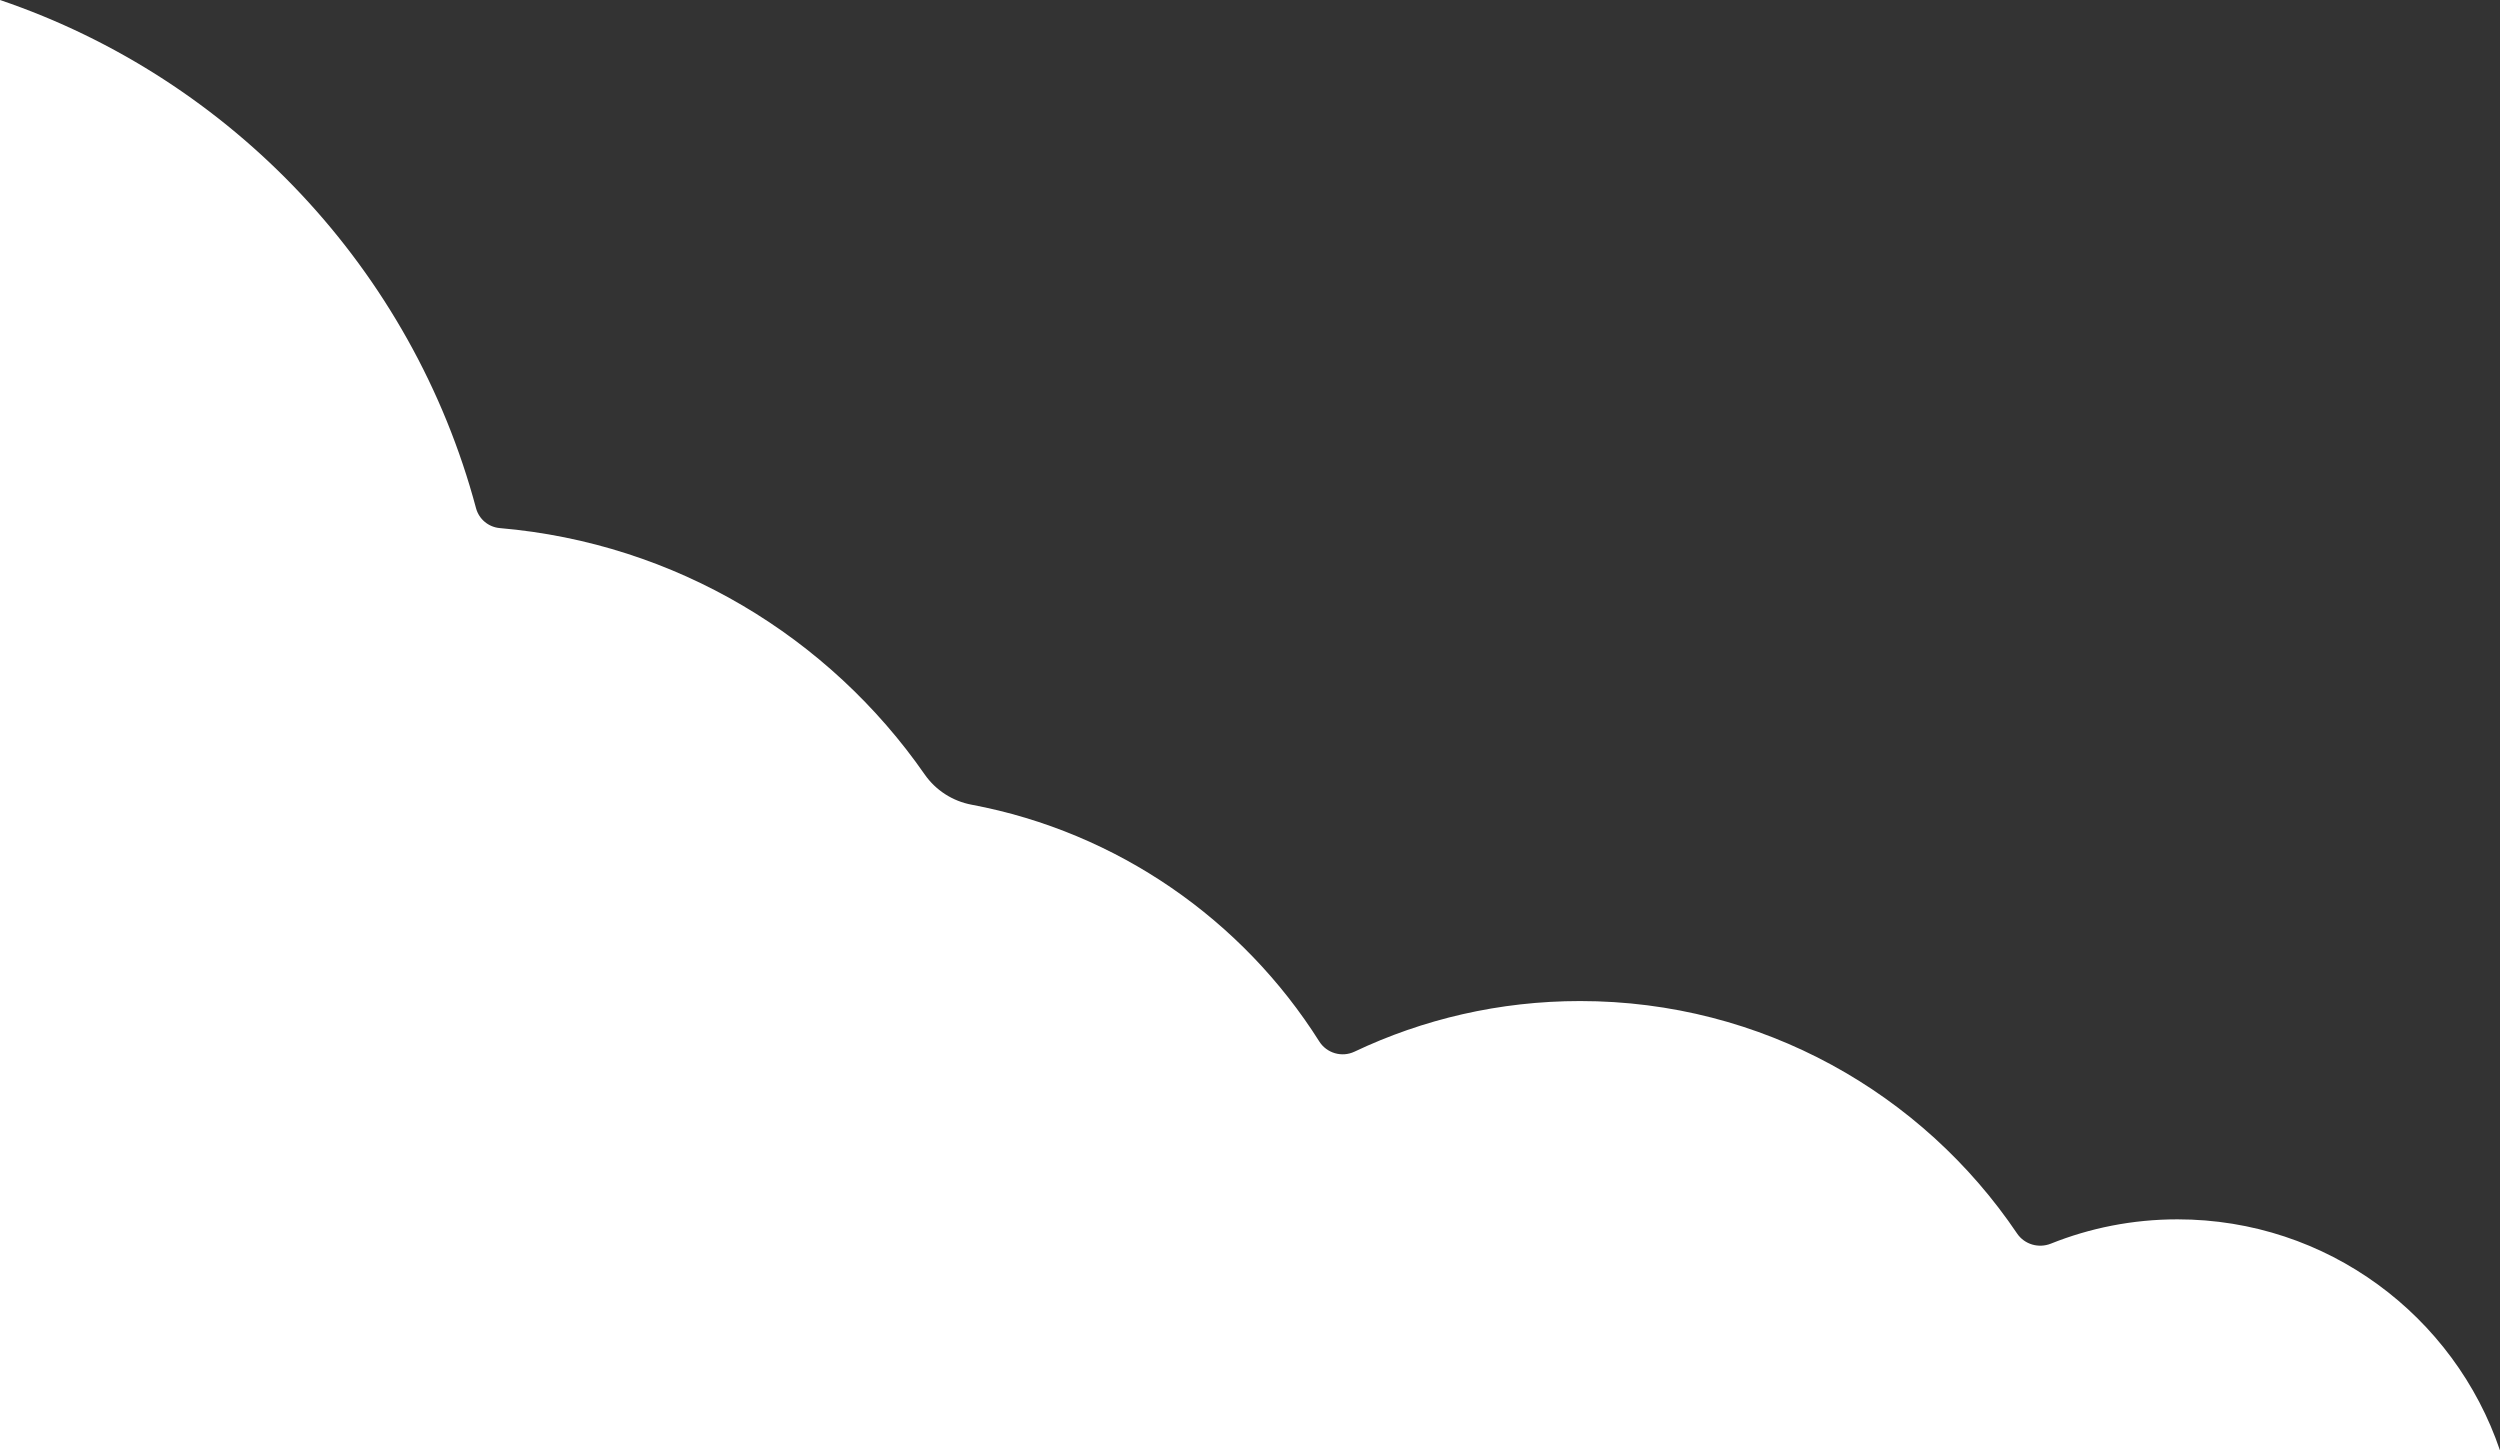 <?xml version="1.0" encoding="UTF-8"?> <svg xmlns="http://www.w3.org/2000/svg" width="424" height="246" viewBox="0 0 424 246" fill="none"><rect x="0" y="0" width="424" height="246" fill="#333333" stroke="none"/><path d="M267.986 169.778C298.844 169.778 326.049 185.418 342.097 209.201C343.346 211.053 345.751 211.754 347.825 210.923C354.462 208.263 361.709 206.8 369.297 206.8C394.707 206.8 416.283 223.207 424 246H0V0C39.356 13.36 69.922 45.742 80.734 86.19C81.232 88.051 82.853 89.4 84.772 89.564C114.618 92.131 140.643 108.064 156.827 131.344C158.695 134.032 161.559 135.871 164.775 136.476C189.573 141.14 210.754 156.047 223.751 176.632C225.011 178.628 227.586 179.374 229.718 178.363C241.317 172.858 254.292 169.778 267.986 169.778Z" fill="white"></path></svg> 